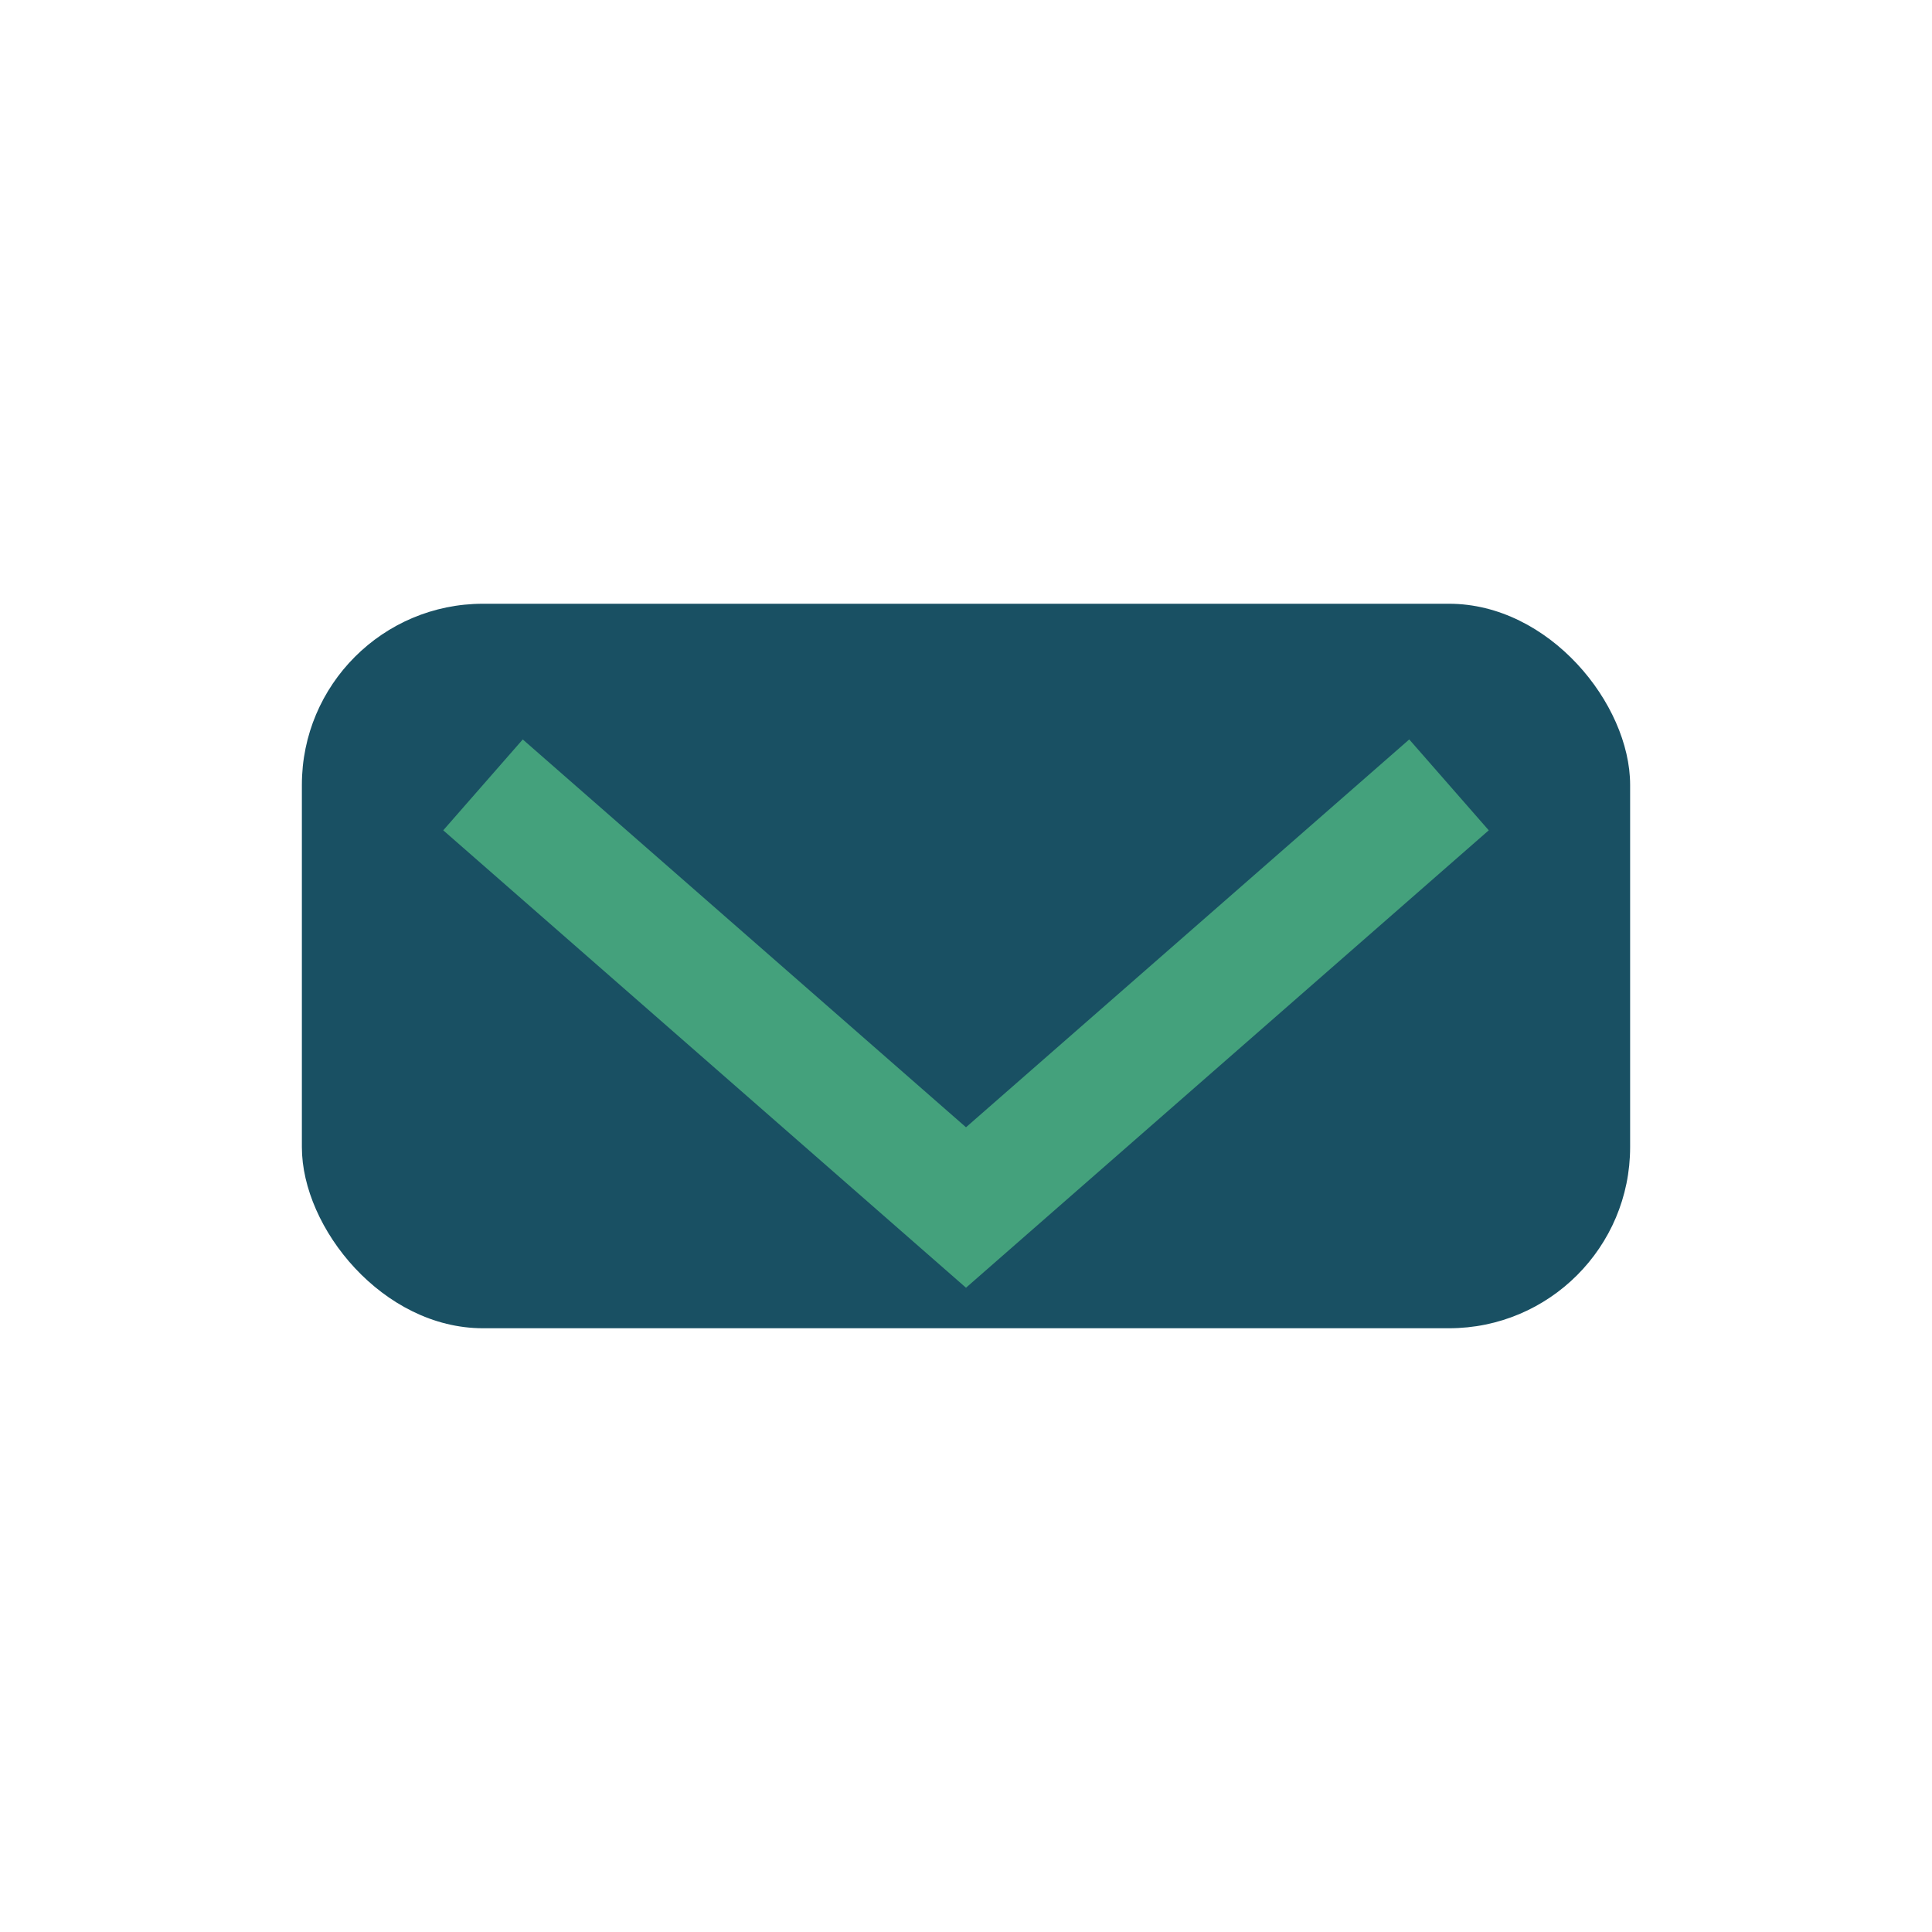 <?xml version="1.0" encoding="UTF-8"?>
<svg xmlns="http://www.w3.org/2000/svg" width="32" height="32" viewBox="0 0 32 32"><rect x="5" y="10" width="22" height="12" rx="3" fill="#195063"/><path d="M8 13l8 7 8-7" fill="none" stroke="#44A17C" stroke-width="2"/></svg>